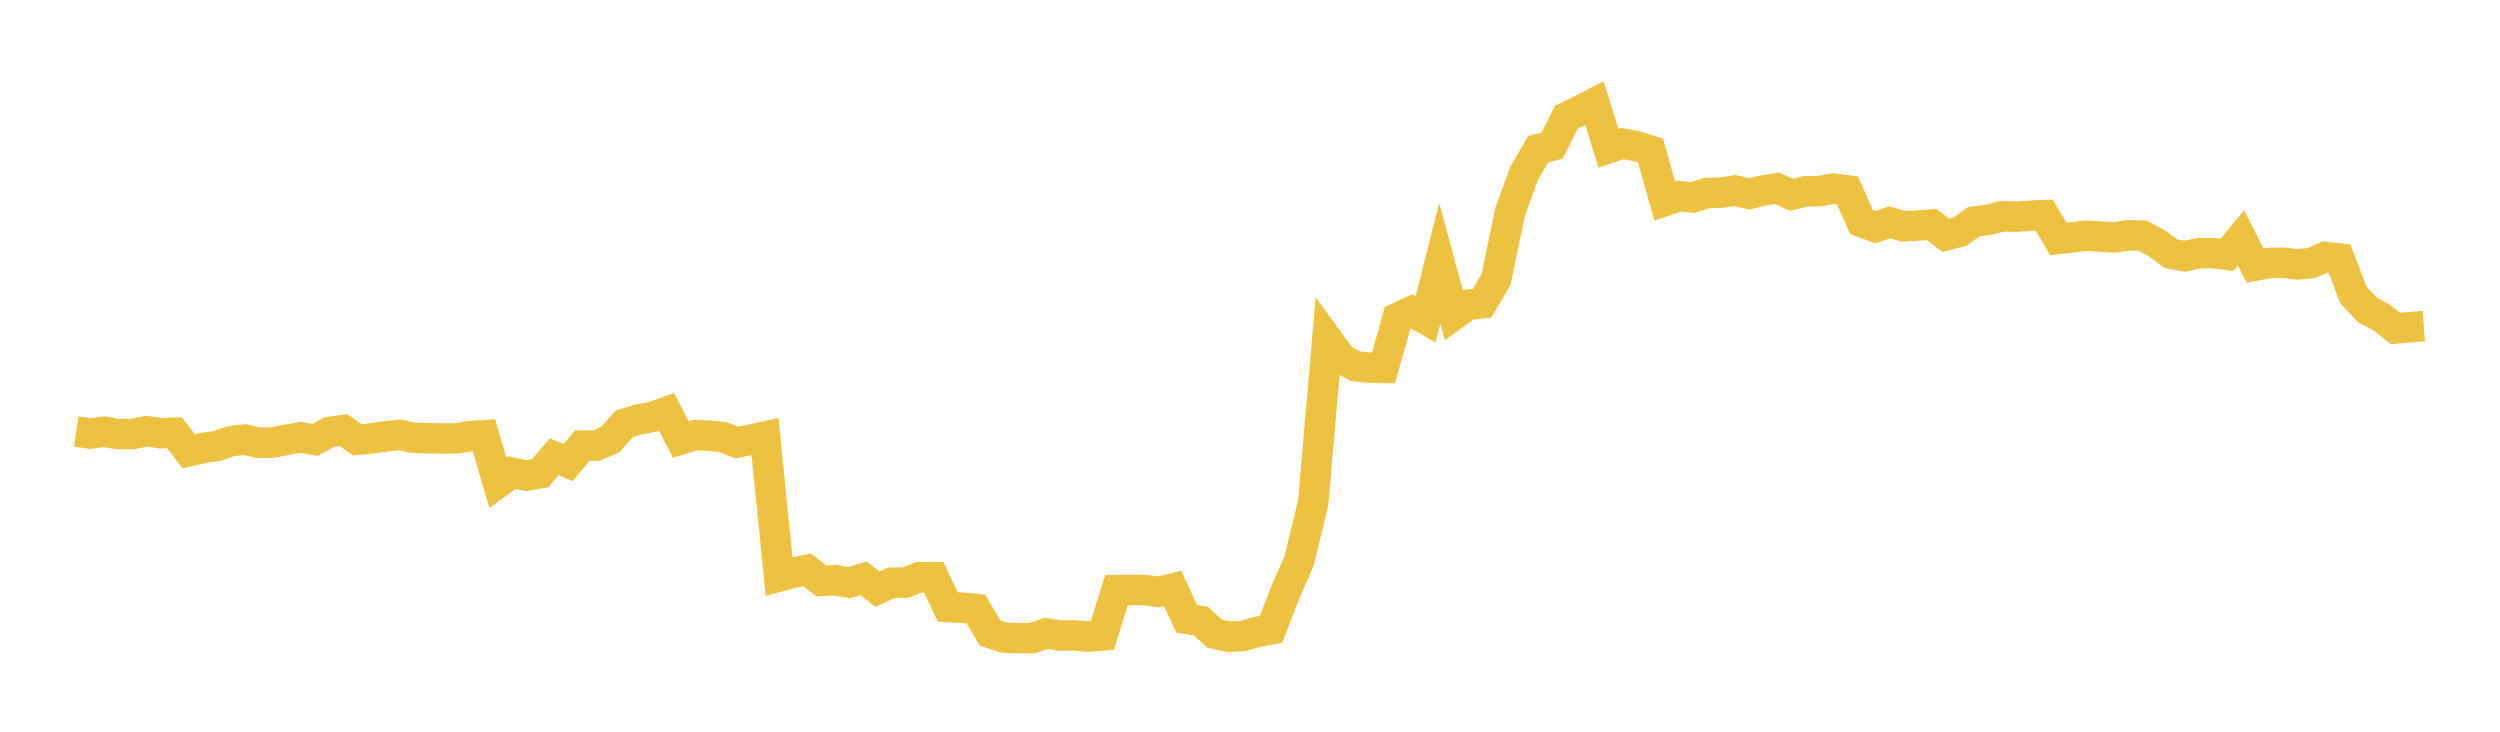 <svg width="164" height="48" xmlns="http://www.w3.org/2000/svg" xmlns:xlink="http://www.w3.org/1999/xlink"><path fill="none" stroke="rgb(237,194,64)" stroke-width="2" d="M5,28.31L5.922,28.441L6.844,28.32L7.766,28.48L8.689,28.475L9.611,28.286L10.533,28.423L11.455,28.389L12.377,29.604L13.299,29.39L14.222,29.26L15.144,28.942L16.066,28.839L16.988,29.056L17.91,29.03L18.832,28.842L19.754,28.686L20.677,28.861L21.599,28.341L22.521,28.209L23.443,28.848L24.365,28.756L25.287,28.628L26.21,28.525L27.132,28.717L28.054,28.749L28.976,28.761L29.898,28.761L30.82,28.612L31.743,28.55L32.665,31.675L33.587,31.002L34.509,31.202L35.431,31.047L36.353,29.962L37.275,30.35L38.198,29.231L39.12,29.236L40.042,28.827L40.964,27.797L41.886,27.525L42.808,27.35L43.731,27.019L44.653,28.827L45.575,28.55L46.497,28.58L47.419,28.671L48.341,29.034L49.263,28.839L50.186,28.638L51.108,37.816L52.03,37.569L52.952,37.384L53.874,38.106L54.796,38.058L55.719,38.222L56.641,37.939L57.563,38.648L58.485,38.226L59.407,38.213L60.329,37.867L61.251,37.864L62.174,39.821L63.096,39.865L64.018,39.955L64.94,41.519L65.862,41.827L66.784,41.862L67.707,41.866L68.629,41.549L69.551,41.697L70.473,41.678L71.395,41.761L72.317,41.686L73.24,38.712L74.162,38.702L75.084,38.702L76.006,38.828L76.928,38.608L77.85,40.598L78.772,40.742L79.695,41.577L80.617,41.766L81.539,41.723L82.461,41.451L83.383,41.28L84.305,38.881L85.228,36.783L86.15,32.954L87.072,22.249L87.994,23.517L88.916,24.027L89.838,24.12L90.76,24.132L91.683,20.849L92.605,20.423L93.527,20.949L94.449,17.268L95.371,20.661L96.293,19.992L97.216,19.892L98.138,18.353L99.06,13.907L99.982,11.37L100.904,9.786L101.826,9.553L102.749,7.697L103.671,7.24L104.593,6.767L105.515,9.728L106.437,9.42L107.359,9.592L108.281,9.89L109.204,13.188L110.126,12.865L111.048,12.959L111.97,12.666L112.892,12.637L113.814,12.5L114.737,12.722L115.659,12.501L116.581,12.35L117.503,12.777L118.425,12.556L119.347,12.533L120.269,12.375L121.192,12.492L122.114,14.557L123.036,14.907L123.958,14.583L124.88,14.849L125.802,14.794L126.725,14.729L127.647,15.441L128.569,15.198L129.491,14.539L130.413,14.43L131.335,14.188L132.257,14.21L133.18,14.153L134.102,14.112L135.024,15.679L135.946,15.572L136.868,15.463L137.79,15.519L138.713,15.572L139.635,15.434L140.557,15.455L141.479,15.953L142.401,16.637L143.323,16.807L144.246,16.609L145.168,16.603L146.09,16.718L147.012,15.608L147.934,17.425L148.856,17.25L149.778,17.237L150.701,17.344L151.623,17.253L152.545,16.857L153.467,16.963L154.389,19.358L155.311,20.337L156.234,20.836L157.156,21.543L158.078,21.465L159,21.394"></path></svg>